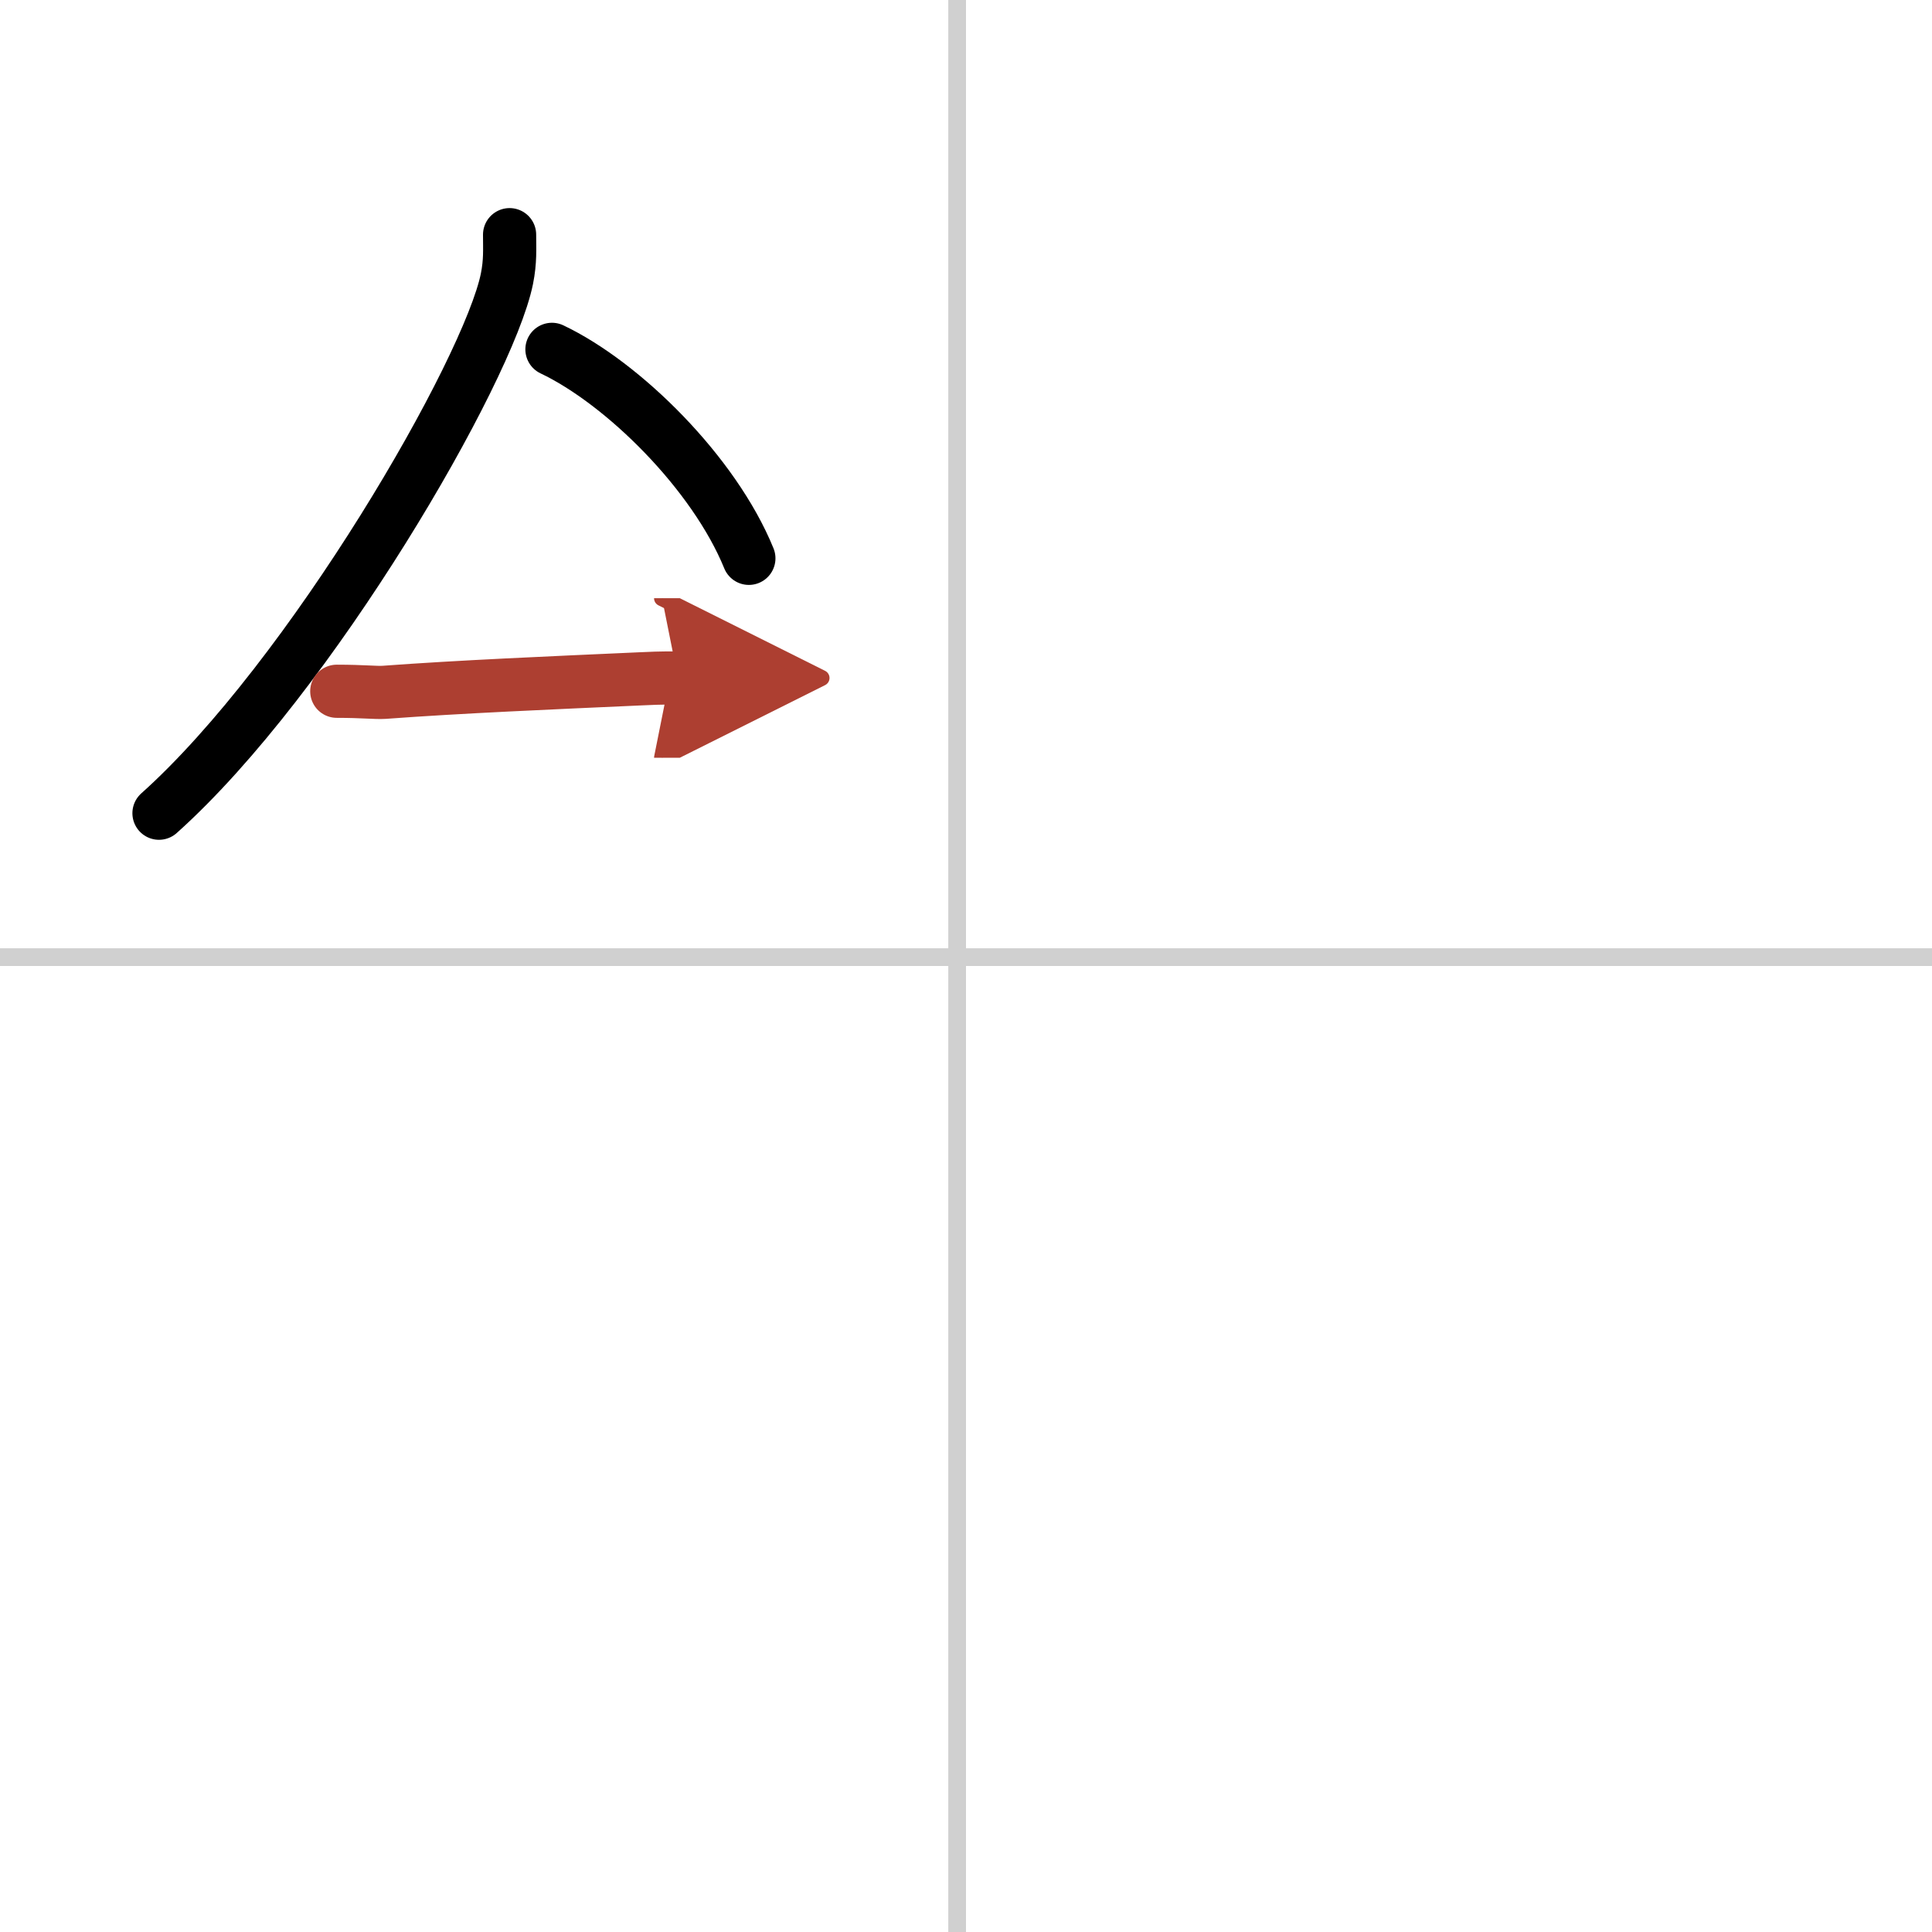<svg width="400" height="400" viewBox="0 0 109 109" xmlns="http://www.w3.org/2000/svg"><defs><marker id="a" markerWidth="4" orient="auto" refX="1" refY="5" viewBox="0 0 10 10"><polyline points="0 0 10 5 0 10 1 5" fill="#ad3f31" stroke="#ad3f31"/></marker></defs><g fill="none" stroke="#000" stroke-linecap="round" stroke-linejoin="round" stroke-width="3"><rect width="100%" height="100%" fill="#fff" stroke="#fff"/><line x1="54" x2="54" y2="109" stroke="#d0d0d0" stroke-width="1"/><line x2="109" y1="54" y2="54" stroke="#d0d0d0" stroke-width="1"/><path d="m28.75 13.24c0 0.83 0.05 1.49-0.15 2.49-1.05 5.18-11.06 22.48-19.63 30.15"/><path d="m31.14 19.71c4.02 1.91 9.15 6.98 11.11 11.79"/><path d="M19,39c1.5,0,2.18,0.09,2.67,0.06C26,38.74,31,38.53,36.1,38.3c0.74-0.03,0.9-0.05,2.15-0.05" marker-end="url(#a)" stroke="#ad3f31"/></g></svg>

